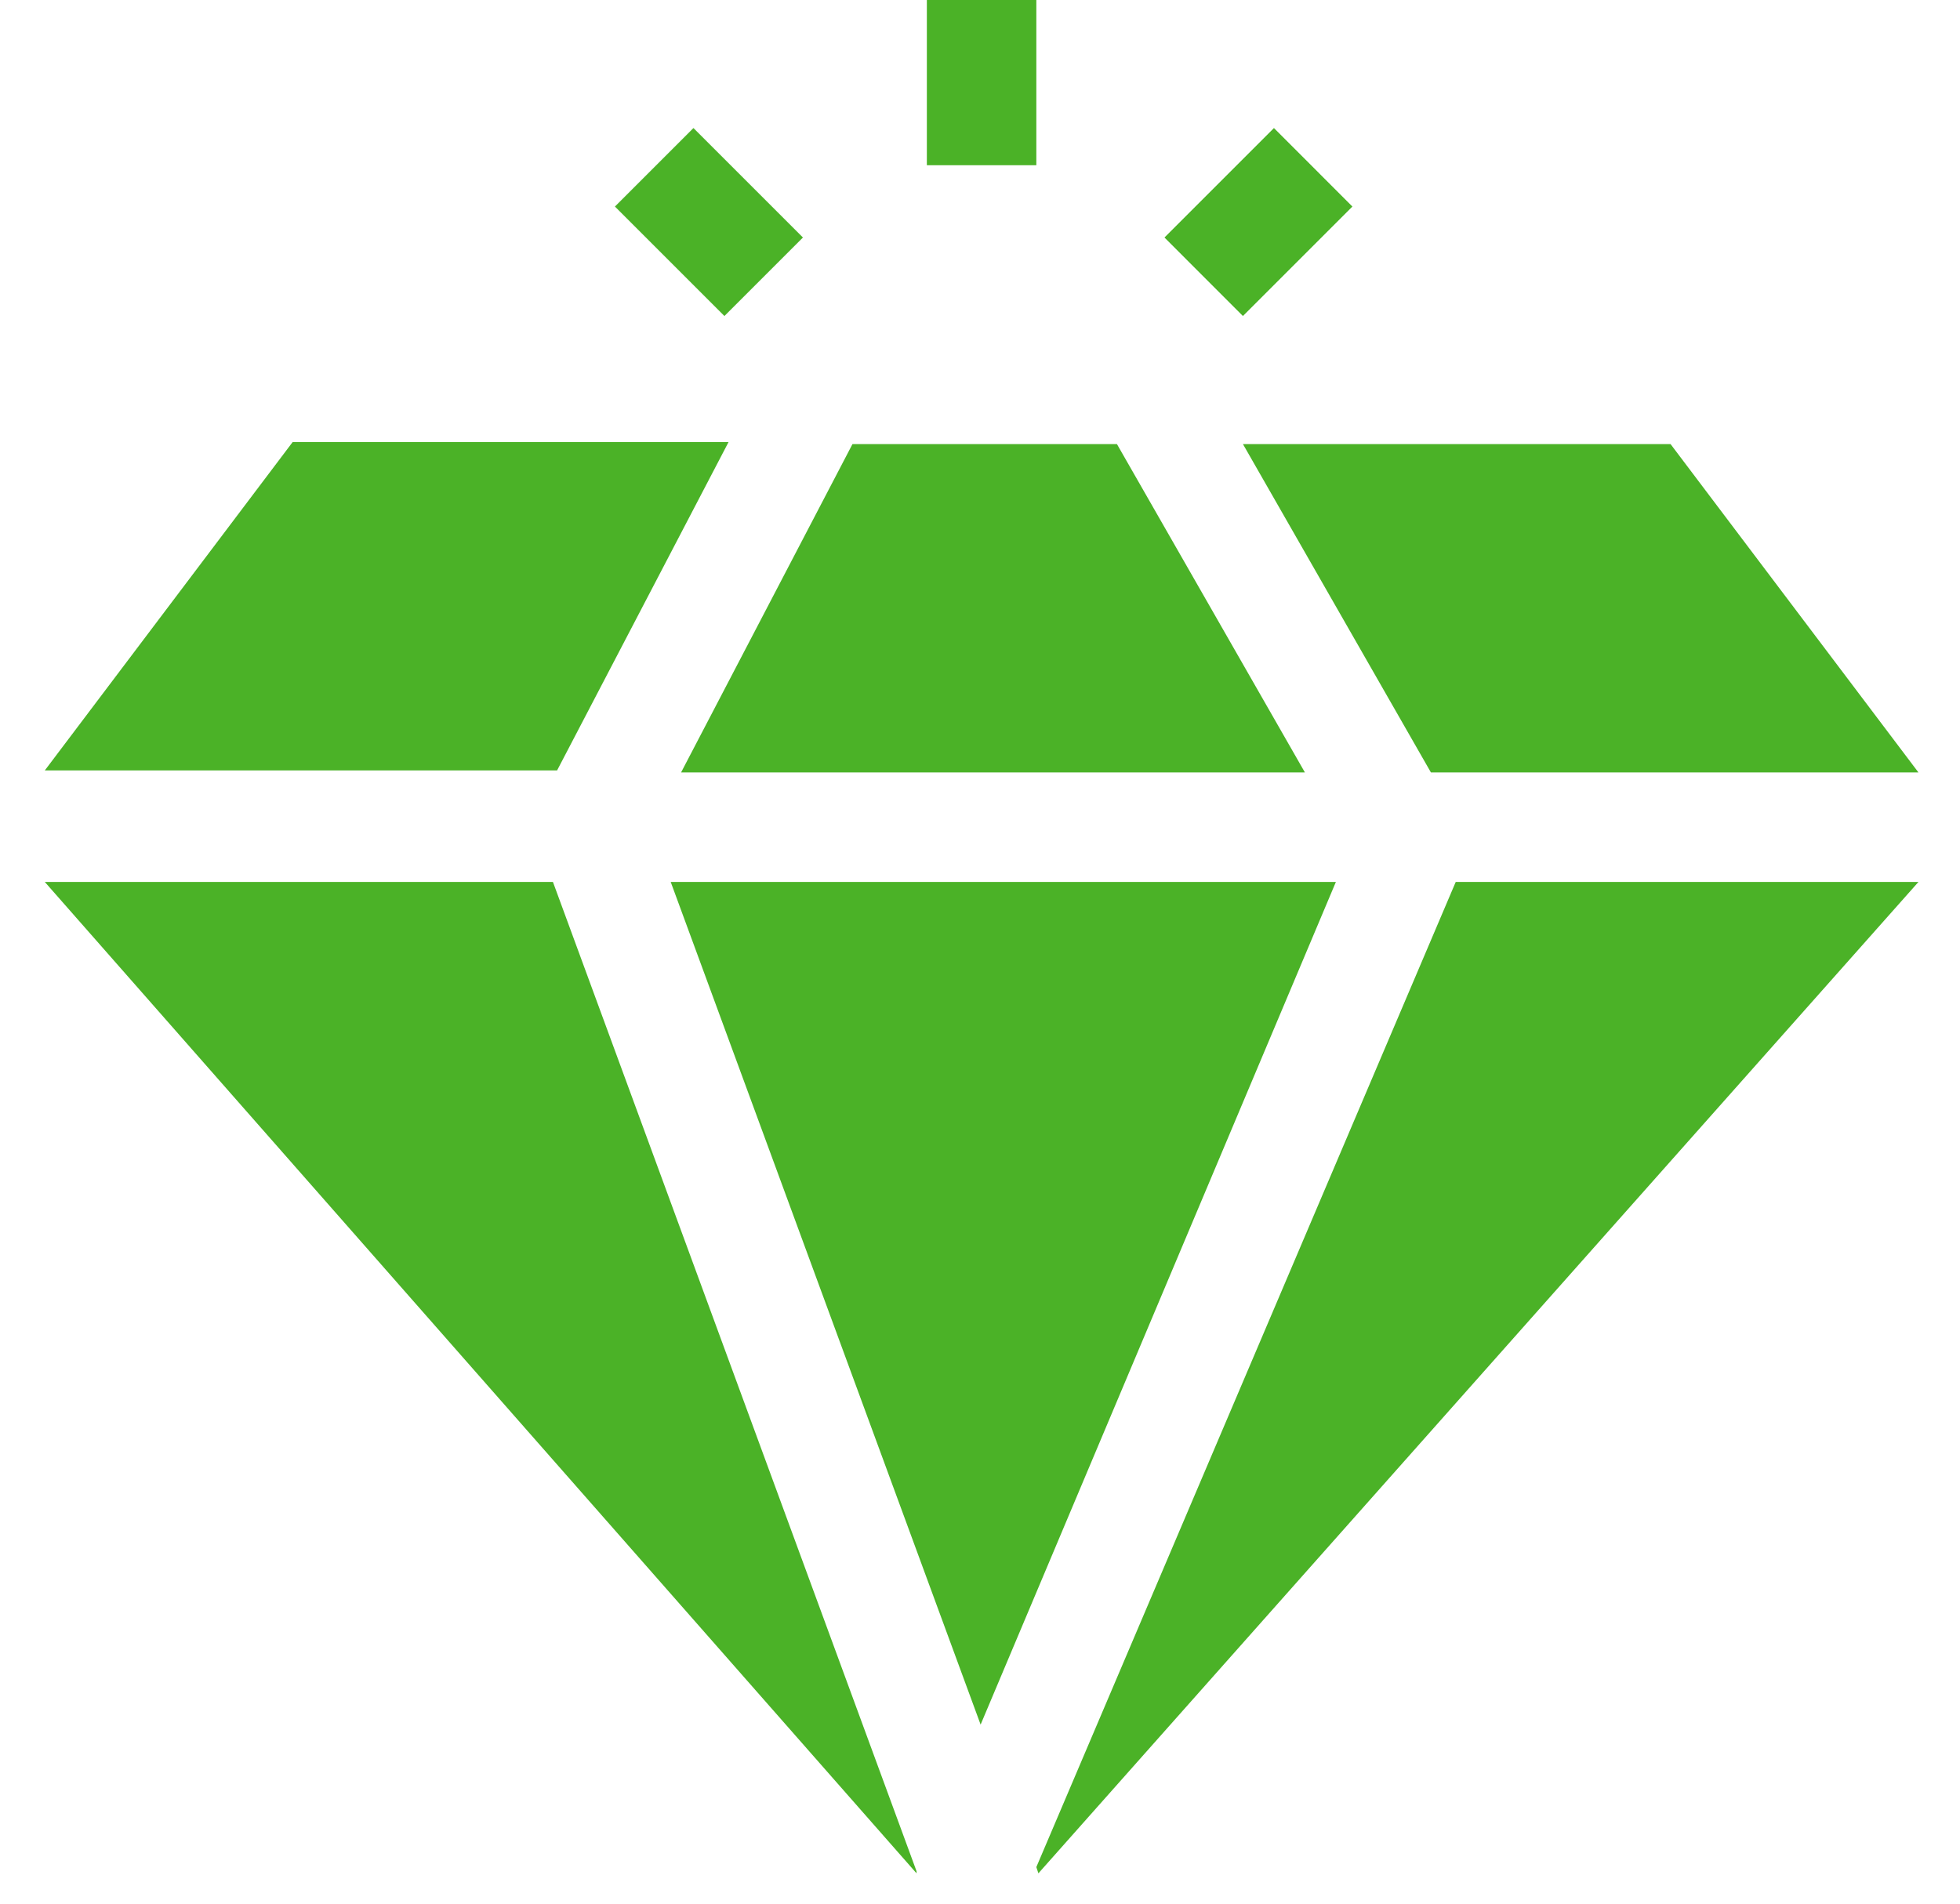<svg width="35" height="34" viewBox="0 0 35 34" fill="none" xmlns="http://www.w3.org/2000/svg">
    <path d="M23.302 13.796L19.945 7.931H15.223L12.162 13.796H23.302Z" fill="#4BB227"/>
    <path d="M11.977 15.752L17.511 30.802L23.855 15.752H11.977Z" fill="#4BB227"/>
    <path d="M0.8 15.752L16.367 33.458V33.421L9.874 15.752H0.8Z" fill="#4BB227"/>
    <path d="M13.01 7.895H5.226L0.8 13.76H9.948L13.01 7.895Z" fill="#4BB227"/>
    <path d="M25.552 13.796H34.258L29.831 7.931H22.195L25.552 13.796Z" fill="#4BB227"/>
    <path d="M18.506 33.347L18.543 33.458L34.258 15.752H25.995L18.506 33.347Z" fill="#4BB227"/>
    <path d="M16.551 0H18.506V2.951H16.551V0Z" fill="#4BB227"/>
    <path d="M12.383 2.287L14.338 4.242L12.936 5.644L10.981 3.689L12.383 2.287Z" fill="#4BB227"/>
    <path d="M22.749 2.287L24.15 3.689L22.195 5.644L20.794 4.242L22.749 2.287Z" fill="#4BB227"/>
</svg>
